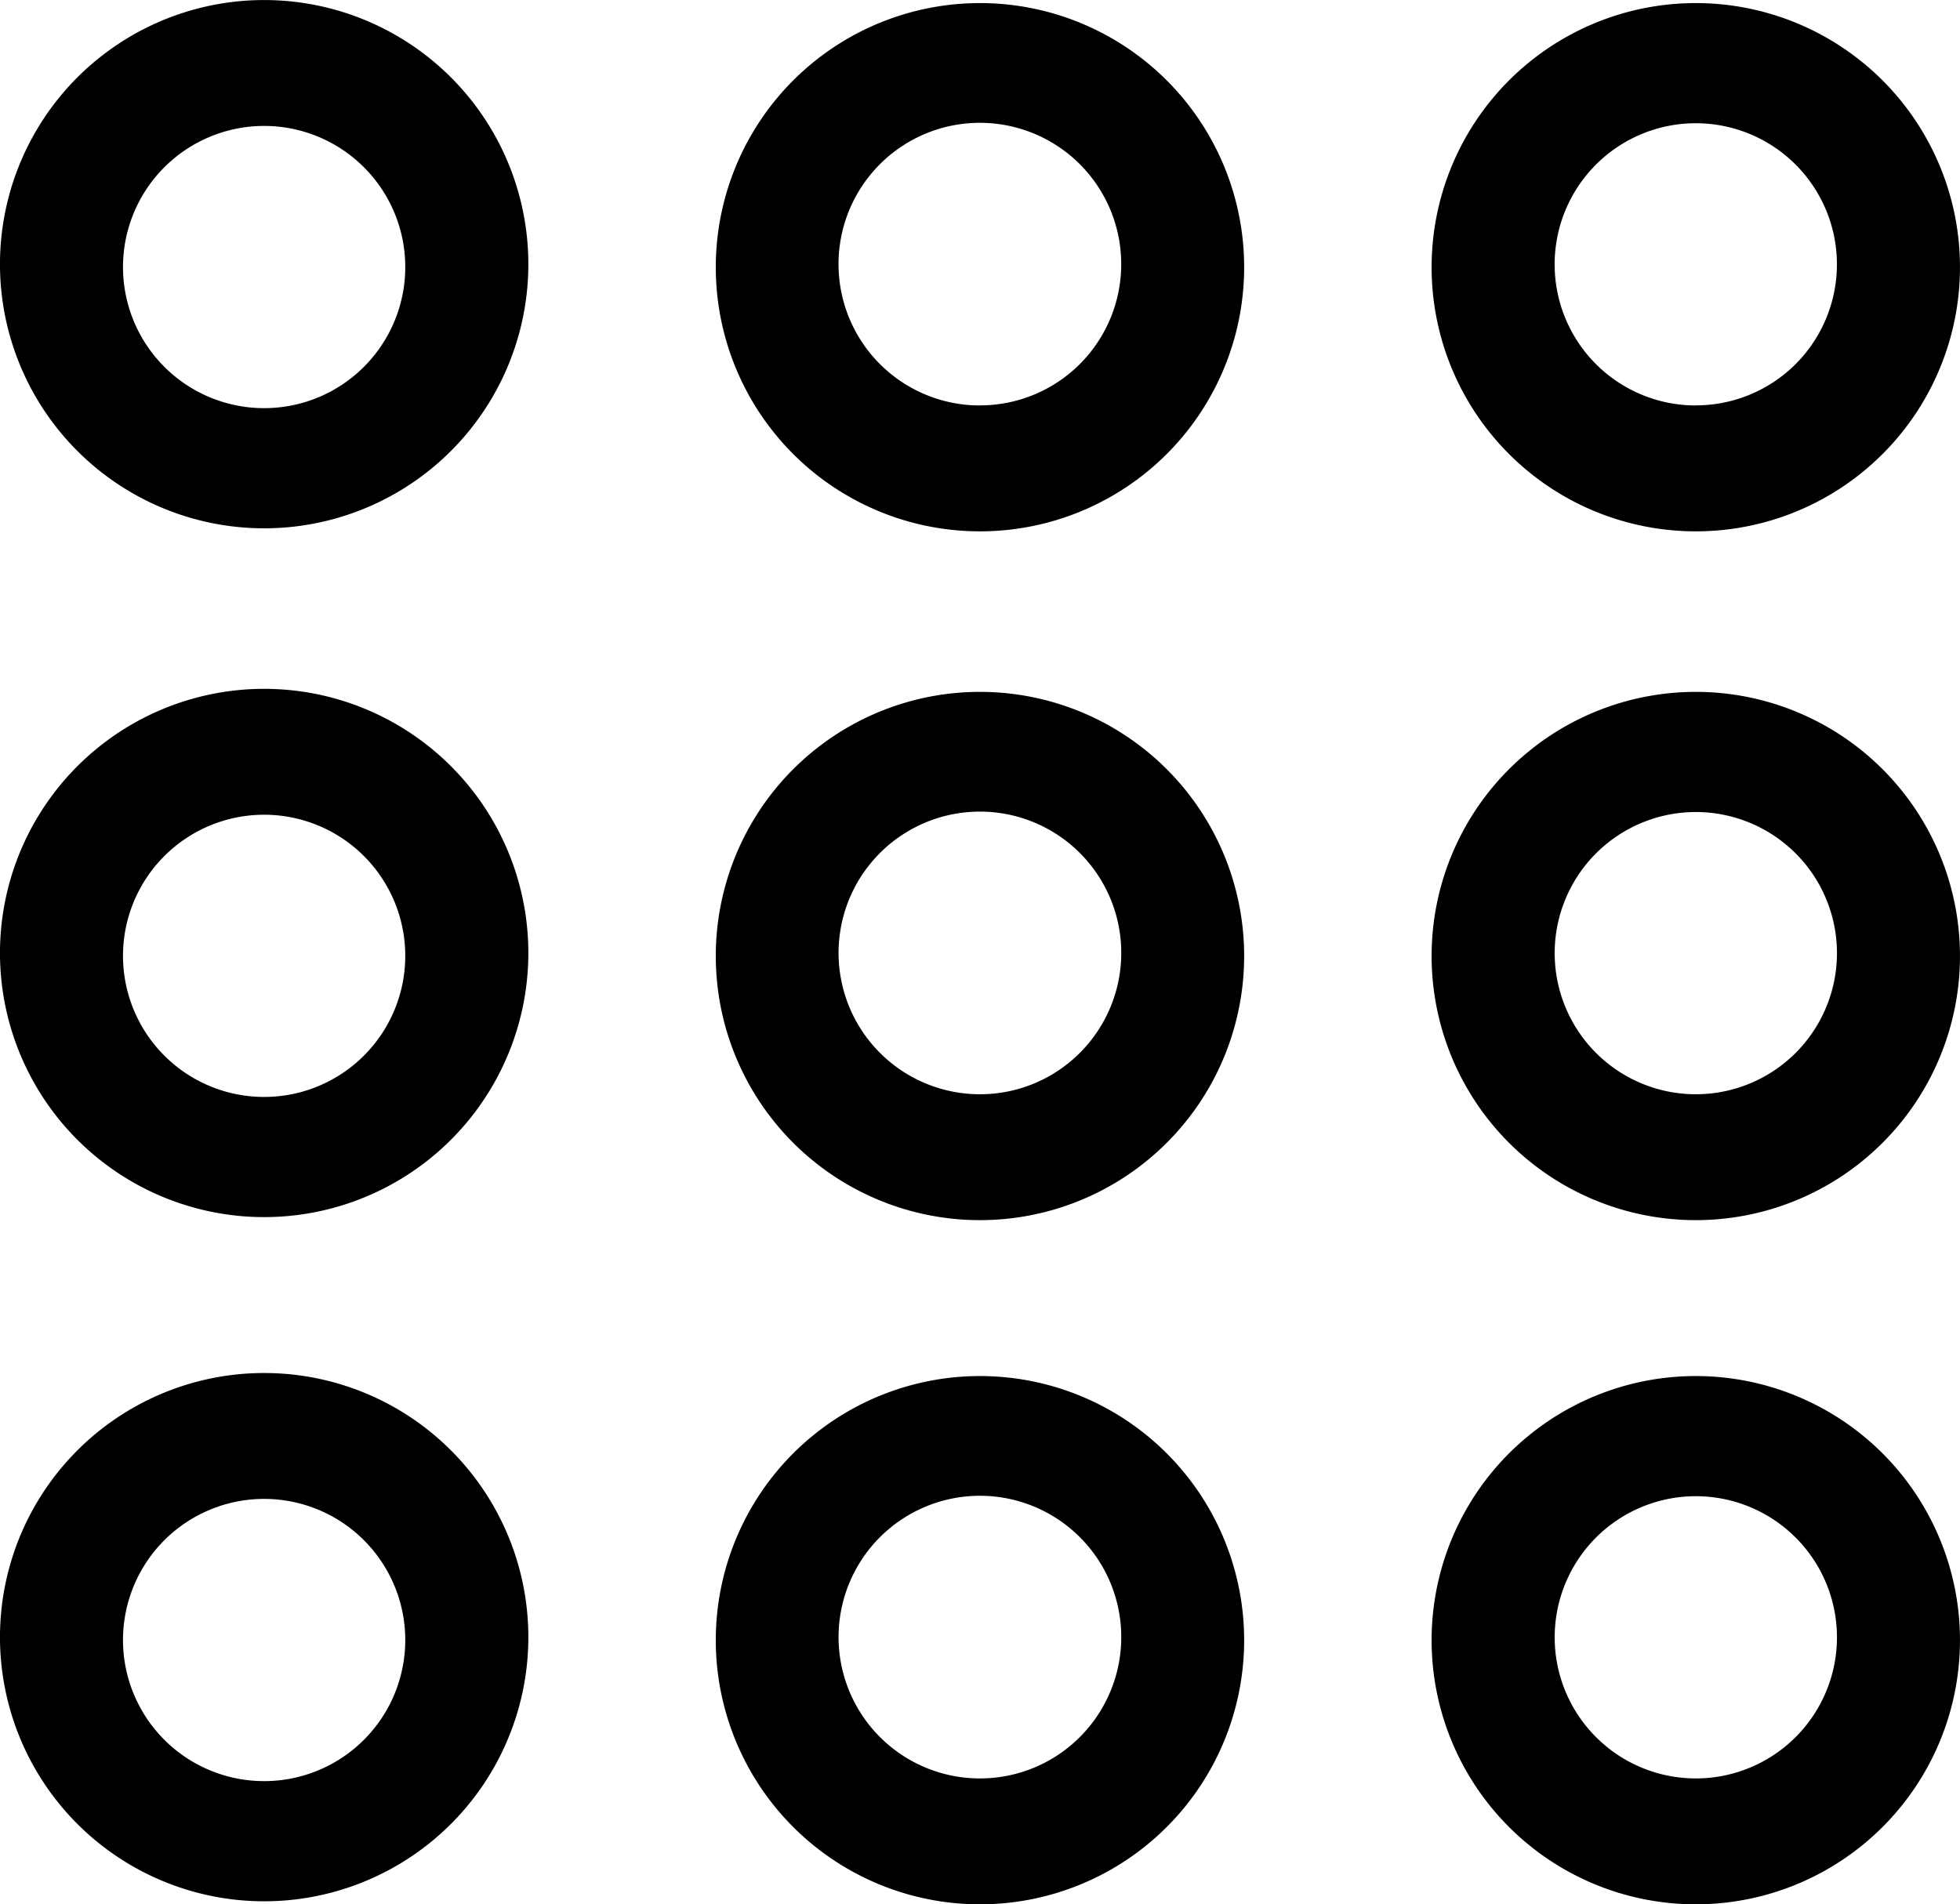 <svg xmlns="http://www.w3.org/2000/svg" width="45.828" height="44.535" viewBox="0 0 45.828 44.535">
  <g id="Group_1064" data-name="Group 1064" transform="translate(0 0)">
    <path id="Path_867" data-name="Path 867" d="M136.657.56a6.177,6.177,0,1,0,4.368,1.809A6.178,6.178,0,0,0,136.657.56m0,9.41A3.305,3.305,0,1,1,138.994,9a3.3,3.3,0,0,1-2.336.968" transform="translate(-113.744 -0.488)"/>
    <path id="Path_868" data-name="Path 868" d="M267.137.56a6.177,6.177,0,1,0,4.368,1.809A6.178,6.178,0,0,0,267.137.56m0,9.41A3.3,3.3,0,1,1,269.474,9a3.3,3.3,0,0,1-2.336.968" transform="translate(-227.487 -0.488)"/>
    <path id="Path_869" data-name="Path 869" d="M6.177,12.355a6.177,6.177,0,1,0-4.368-1.809A6.178,6.178,0,0,0,6.177,12.355Zm0-9.41a3.3,3.3,0,1,1-2.336.968,3.3,3.3,0,0,1,2.336-.968"/>
    <path id="Path_873" data-name="Path 873" d="M136.657,250.88a6.177,6.177,0,1,0,4.368,1.809,6.178,6.178,0,0,0-4.368-1.809m0,9.41a3.305,3.305,0,1,1,2.336-.968,3.3,3.3,0,0,1-2.336.968" transform="translate(-113.744 -218.7)"/>
    <path id="Path_874" data-name="Path 874" d="M267.137,250.88a6.177,6.177,0,1,0,4.368,1.809,6.178,6.178,0,0,0-4.368-1.809m0,9.41a3.3,3.3,0,1,1,2.336-.968,3.3,3.3,0,0,1-2.336.968" transform="translate(-227.487 -218.7)"/>
    <path id="Path_875" data-name="Path 875" d="M6.177,262.675a6.177,6.177,0,1,0-4.368-1.809A6.178,6.178,0,0,0,6.177,262.675Zm0-9.41a3.3,3.3,0,1,1-2.336.968,3.3,3.3,0,0,1,2.336-.968" transform="translate(0 -218.212)"/>
    <path id="Path_911" data-name="Path 911" d="M136.657,250.88a6.177,6.177,0,1,0,4.368,1.809,6.178,6.178,0,0,0-4.368-1.809m0,9.41a3.305,3.305,0,1,1,2.336-.968,3.3,3.3,0,0,1-2.336.968" transform="translate(-113.744 -234.7)"/>
    <path id="Path_912" data-name="Path 912" d="M267.137,250.88a6.177,6.177,0,1,0,4.368,1.809,6.178,6.178,0,0,0-4.368-1.809m0,9.41a3.3,3.3,0,1,1,2.336-.968,3.3,3.3,0,0,1-2.336.968" transform="translate(-227.487 -234.7)"/>
    <path id="Path_913" data-name="Path 913" d="M6.177,262.675a6.177,6.177,0,1,0-4.368-1.809A6.178,6.178,0,0,0,6.177,262.675Zm0-9.41a3.3,3.3,0,1,1-2.336.968,3.3,3.3,0,0,1,2.336-.968" transform="translate(0 -234.212)"/>
  </g>
</svg>
